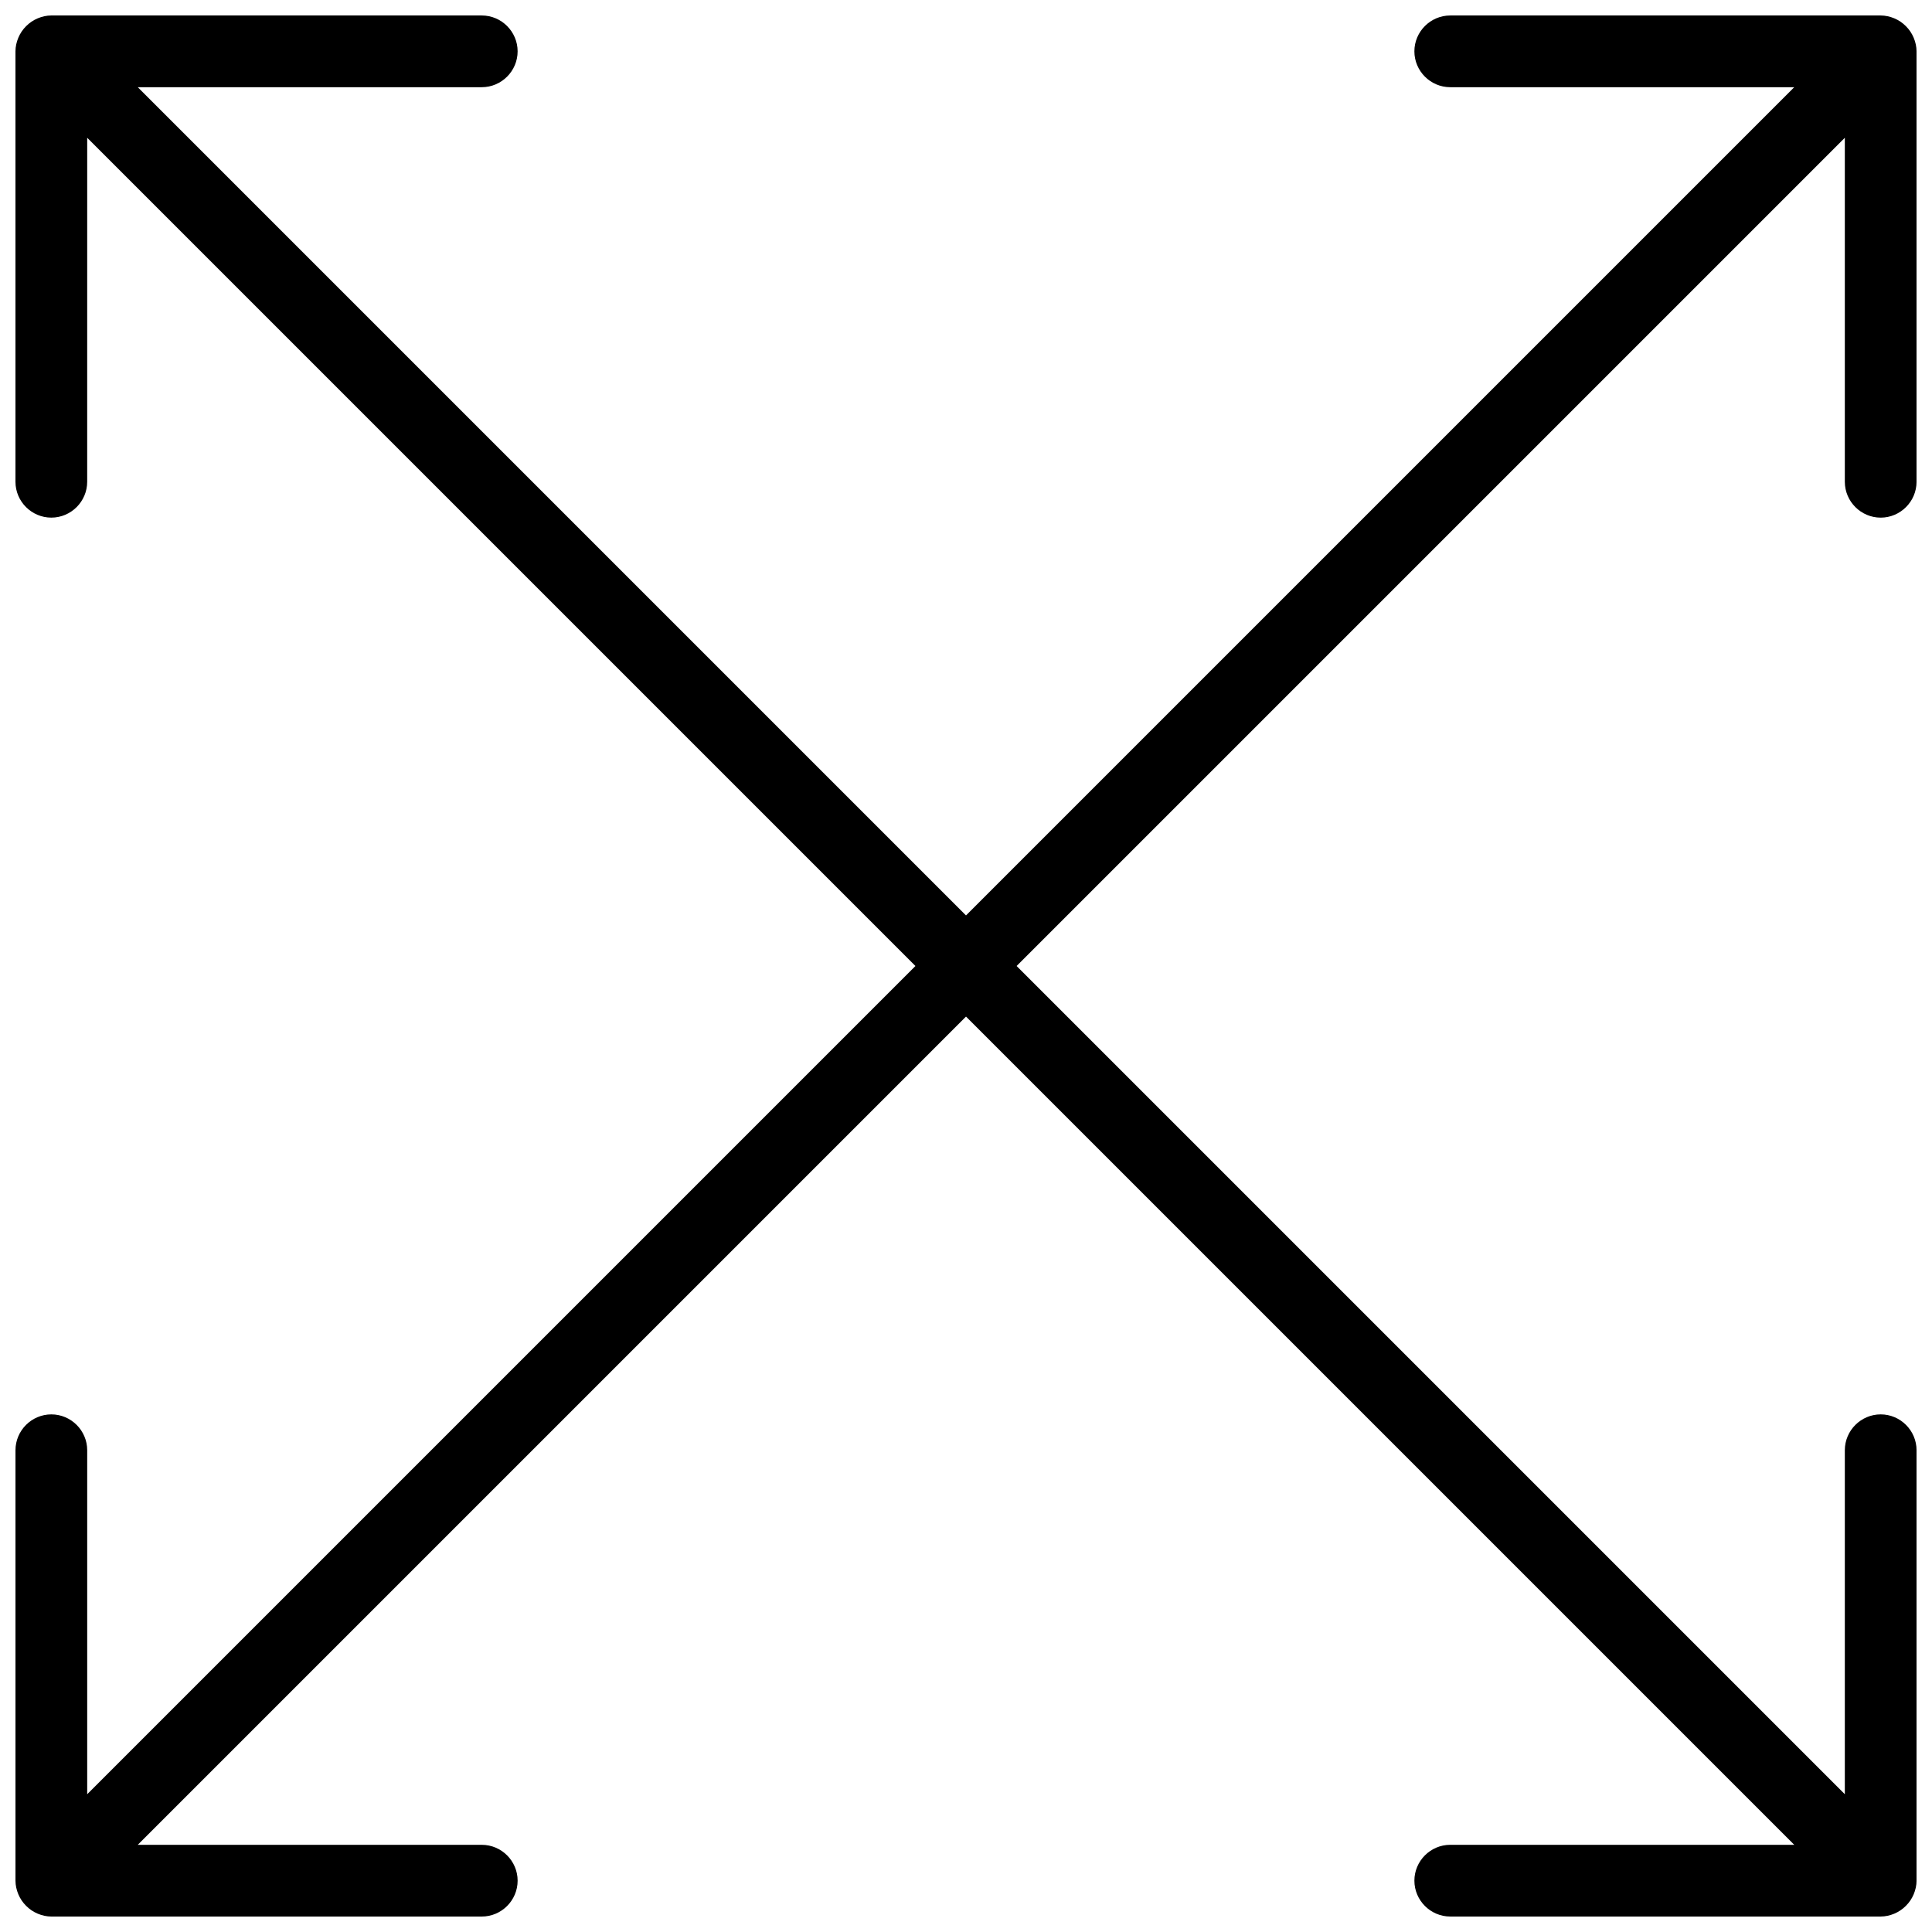 <?xml version="1.0" encoding="UTF-8"?>
<!-- Uploaded to: SVG Repo, www.svgrepo.com, Generator: SVG Repo Mixer Tools -->
<svg width="800px" height="800px" version="1.1" viewBox="144 144 512 512" xmlns="http://www.w3.org/2000/svg">
 <defs>
  <clipPath id="a">
   <path d="m148.09 148.09h503.81v503.81h-503.81z"/>
  </clipPath>
 </defs>
 <g clip-path="url(#a)">
  <path d="m642.4 281.18c5.227 0 9.504-4.277 9.504-9.504v-114.07c0-1.234-0.285-2.473-0.762-3.613-0.949-2.281-2.852-4.184-5.133-5.133-1.141-0.473-2.375-0.758-3.609-0.758h-114.07c-5.227 0-9.504 4.277-9.504 9.504 0 5.227 4.277 9.504 9.504 9.504h91.16l-219.49 219.49-219.49-219.49h91.16c5.227 0 9.504-4.277 9.504-9.504 0-5.227-4.277-9.504-9.504-9.504l-114.07-0.004c-1.234 0-2.469 0.285-3.609 0.762-2.281 0.949-4.184 2.852-5.133 5.133-0.477 1.141-0.762 2.375-0.762 3.609v114.07c0 5.227 4.277 9.504 9.504 9.504 5.227 0 9.504-4.277 9.504-9.504l0.004-91.16 219.49 219.49-219.49 219.49v-91.16c0-5.227-4.277-9.504-9.504-9.504-5.227 0-9.504 4.277-9.504 9.504v114.07c0 1.234 0.285 2.473 0.762 3.613 0.949 2.281 2.852 4.184 5.133 5.133 1.137 0.473 2.371 0.758 3.606 0.758h114.07c5.227 0 9.504-4.277 9.504-9.504 0-5.227-4.277-9.504-9.504-9.504l-91.16-0.004 219.49-219.49 219.49 219.49h-91.16c-5.227 0-9.504 4.277-9.504 9.504 0 5.227 4.277 9.504 9.504 9.504h114.07c1.234 0 2.473-0.285 3.613-0.762 2.281-0.949 4.184-2.852 5.133-5.133 0.473-1.137 0.758-2.371 0.758-3.606v-114.07c0-5.227-4.277-9.504-9.504-9.504-5.227 0-9.504 4.277-9.504 9.504v91.16l-219.49-219.49 219.49-219.49v91.16c0 5.231 4.277 9.508 9.508 9.508z"/>
 </g>
</svg>